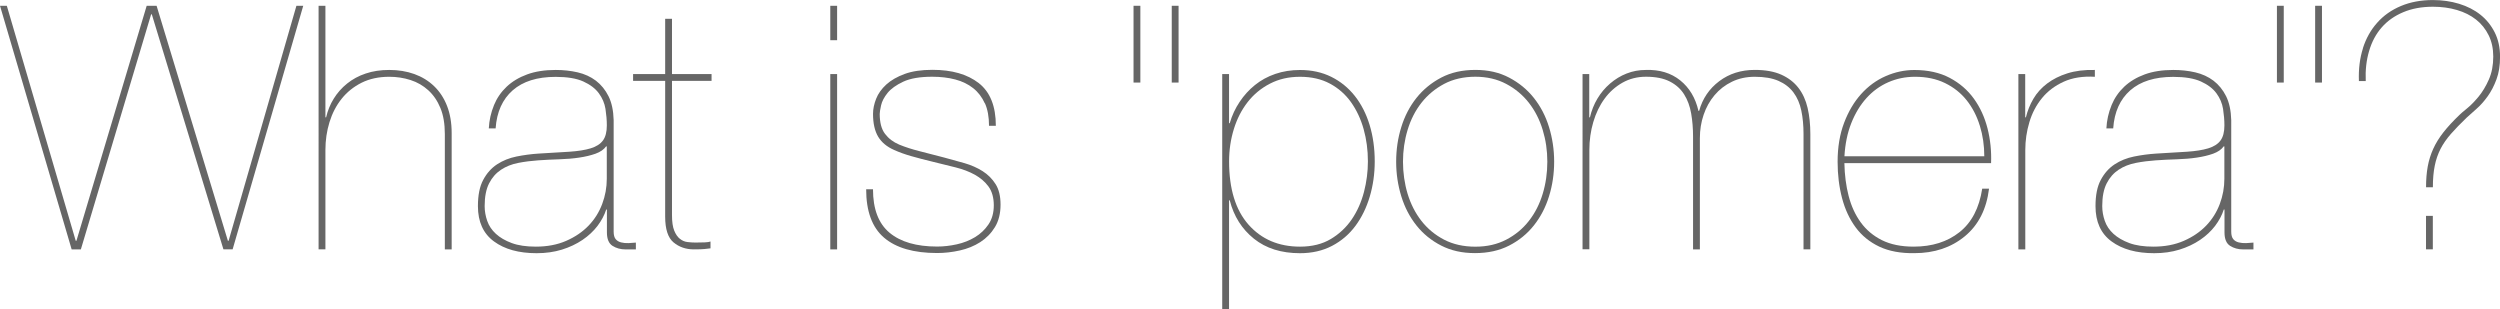 <?xml version="1.0" encoding="UTF-8"?>
<svg xmlns="http://www.w3.org/2000/svg" width="575.04" height="71.17" viewBox="0 0 575.04 71.17">
  <defs>
    <style>
      .cls-1 {
        fill: #666;
      }
    </style>
  </defs>
  <g id="_イヤー_1" data-name="レイヤー 1"/>
  <g id="_イヤー_2" data-name="レイヤー 2">
    <g id="design">
      <g>
        <path class="cls-1" d="M69.75,1.33l-16.24,56.02h-2.12L34.92,3.3h-.16L18.6,57.36h-2.12L0,1.33H1.57l15.85,54.06h.16L33.74,1.33h2.28l16.4,54.06h.16L68.18,1.33h1.57Z"/>
        <path class="cls-1" d="M74.85,1.33V26.99h.16c.37-1.57,.95-3.01,1.77-4.32,.81-1.31,1.83-2.46,3.06-3.45,1.23-.99,2.65-1.77,4.28-2.31,1.62-.55,3.43-.82,5.41-.82,2.09,0,4.01,.31,5.77,.94,1.75,.63,3.27,1.56,4.55,2.79,1.28,1.23,2.28,2.75,2.98,4.55s1.06,3.88,1.06,6.24v26.76h-1.57V30.84c0-2.35-.34-4.35-1.02-6-.68-1.65-1.61-3.01-2.79-4.08-1.18-1.07-2.54-1.86-4.08-2.35-1.54-.5-3.18-.75-4.9-.75-2.41,0-4.53,.46-6.36,1.37-1.83,.92-3.36,2.15-4.59,3.69-1.23,1.54-2.16,3.33-2.79,5.37-.63,2.04-.94,4.19-.94,6.43v22.83h-1.57V1.33h1.57Z"/>
        <path class="cls-1" d="M113.61,24.21c.68-1.65,1.66-3.07,2.94-4.28,1.28-1.2,2.85-2.14,4.71-2.82,1.86-.68,4.04-1.02,6.55-1.02,1.78,0,3.46,.18,5.06,.55,1.59,.37,2.99,1.01,4.2,1.92,1.2,.92,2.17,2.11,2.9,3.57,.73,1.47,1.12,3.3,1.18,5.49v25.66c0,.78,.16,1.36,.47,1.73,.31,.37,.73,.62,1.26,.75,.52,.13,1.08,.18,1.69,.16,.6-.03,1.16-.06,1.69-.12v1.57h-2.35c-1.15,0-2.16-.27-3.02-.82-.86-.55-1.29-1.58-1.29-3.1v-5.26h-.16c-.42,1.31-1.09,2.56-2,3.77-.92,1.2-2.07,2.28-3.45,3.22-1.39,.94-2.97,1.69-4.75,2.24-1.78,.55-3.71,.82-5.81,.82-4.08,0-7.35-.9-9.81-2.71-2.46-1.8-3.69-4.51-3.69-8.12,0-2.51,.4-4.52,1.22-6.04,.81-1.52,1.87-2.71,3.18-3.57,1.31-.86,2.8-1.46,4.47-1.8,1.67-.34,3.35-.56,5.02-.67,2.77-.16,5.15-.3,7.14-.43,1.99-.13,3.62-.39,4.9-.78,1.28-.39,2.22-.99,2.82-1.8,.6-.81,.9-1.97,.9-3.49,0-1.2-.11-2.46-.31-3.77-.21-1.31-.72-2.51-1.53-3.61-.81-1.1-2-2-3.57-2.71-1.57-.71-3.69-1.06-6.36-1.06-4.24,0-7.53,1.03-9.89,3.1-2.35,2.07-3.66,4.98-3.92,8.75h-1.57c.1-1.88,.5-3.65,1.18-5.3Zm25.81,9.45c-.52,.73-1.33,1.29-2.43,1.69-1.1,.39-2.35,.69-3.77,.9-1.41,.21-2.94,.34-4.59,.39-1.65,.05-3.26,.13-4.83,.24-1.57,.11-3.1,.3-4.59,.59-1.49,.29-2.81,.81-3.96,1.57-1.15,.76-2.07,1.8-2.75,3.14-.68,1.33-1.02,3.07-1.02,5.22,0,1.15,.2,2.29,.59,3.41,.39,1.13,1.06,2.12,2,2.98,.94,.86,2.16,1.57,3.65,2.12,1.49,.55,3.33,.82,5.53,.82,2.61,0,4.94-.44,6.98-1.33,2.04-.89,3.75-2.05,5.14-3.49,1.39-1.44,2.43-3.1,3.14-4.98,.71-1.88,1.06-3.82,1.06-5.81v-7.45h-.16Z"/>
        <path class="cls-1" d="M154.57,49.51c0,1.52,.17,2.69,.51,3.53,.34,.84,.77,1.47,1.29,1.88,.52,.42,1.1,.67,1.73,.75,.63,.08,1.26,.12,1.88,.12,.78,0,1.49-.01,2.12-.04,.63-.03,1.07-.09,1.33-.2v1.57c-.47,.05-.93,.11-1.37,.16-.45,.05-1.27,.08-2.47,.08-1.83,0-3.39-.54-4.67-1.61-1.28-1.07-1.92-3.05-1.92-5.92V18.6h-7.38v-1.57h7.38V4.32h1.57v12.71h9.1v1.57h-9.1v30.91Z"/>
        <path class="cls-1" d="M190.98,9.26V1.33h1.57v7.92h-1.57Zm0,48.1V17.03h1.57V57.36h-1.57Z"/>
        <path class="cls-1" d="M226.52,23.77c-.63-1.41-1.52-2.58-2.67-3.49-1.15-.91-2.52-1.58-4.12-2-1.6-.42-3.36-.63-5.3-.63-2.82,0-5.05,.38-6.67,1.14-1.62,.76-2.82,1.62-3.61,2.59-.78,.97-1.28,1.92-1.49,2.86-.21,.94-.31,1.6-.31,1.96,0,1.99,.4,3.52,1.22,4.59,.81,1.07,1.9,1.9,3.26,2.47,1.41,.58,2.94,1.07,4.59,1.49,1.65,.42,3.57,.92,5.77,1.49,1.57,.42,3.12,.85,4.67,1.29,1.54,.45,2.93,1.06,4.16,1.84,1.23,.78,2.22,1.78,2.98,2.98,.76,1.2,1.14,2.77,1.14,4.71,0,2.04-.43,3.77-1.29,5.18-.86,1.41-1.99,2.56-3.37,3.45-1.39,.89-2.96,1.53-4.71,1.92-1.75,.39-3.49,.59-5.22,.59-5.39,0-9.45-1.18-12.2-3.53-2.75-2.35-4.12-6.07-4.12-11.14h1.57c0,4.55,1.27,7.89,3.81,10,2.54,2.12,6.19,3.18,10.95,3.18,1.46,0,2.97-.17,4.51-.51,1.54-.34,2.94-.89,4.2-1.65,1.26-.76,2.29-1.74,3.1-2.94,.81-1.2,1.22-2.67,1.22-4.39s-.41-3.22-1.22-4.32c-.81-1.1-1.86-2-3.14-2.71-1.28-.71-2.76-1.27-4.43-1.69-1.67-.42-3.37-.84-5.1-1.26-1.94-.47-3.64-.91-5.1-1.33-1.47-.42-2.77-.89-3.92-1.41-1.67-.73-2.9-1.75-3.69-3.06-.78-1.31-1.18-3.06-1.18-5.26,0-1.1,.24-2.25,.71-3.45,.47-1.2,1.26-2.3,2.35-3.3,1.1-.99,2.51-1.8,4.24-2.43,1.73-.63,3.84-.94,6.36-.94,4.5,0,8.05,1.02,10.67,3.06,2.61,2.04,3.92,5.31,3.92,9.81h-1.57c0-2.04-.31-3.77-.94-5.18Z"/>
        <path class="cls-1" d="M260.73,18.99V1.33h1.57V18.99h-1.57Zm8.79,0V1.33h1.57V18.99h-1.57Z"/>
        <path class="cls-1" d="M281.13,71.17V17.03h1.57v11.3h.16c.52-1.78,1.28-3.41,2.28-4.9,.99-1.49,2.17-2.79,3.53-3.88,1.36-1.1,2.92-1.95,4.67-2.55,1.75-.6,3.65-.9,5.69-.9,2.67,0,5.06,.52,7.18,1.57,2.12,1.05,3.92,2.51,5.41,4.39,1.49,1.88,2.63,4.11,3.41,6.67,.78,2.56,1.18,5.36,1.18,8.4,0,2.82-.38,5.52-1.14,8.08-.76,2.56-1.86,4.81-3.3,6.75-1.44,1.94-3.23,3.47-5.37,4.59-2.15,1.12-4.6,1.69-7.38,1.69-4.29,0-7.82-1.11-10.59-3.33-2.77-2.22-4.63-5.16-5.57-8.83h-.16v25.11h-1.57Zm24.99-16.2c1.96-1.18,3.57-2.69,4.83-4.55,1.26-1.86,2.18-3.95,2.79-6.28,.6-2.33,.9-4.67,.9-7.02,0-2.61-.33-5.09-.98-7.41-.65-2.33-1.62-4.39-2.9-6.2-1.28-1.8-2.9-3.23-4.86-4.28-1.96-1.05-4.25-1.57-6.87-1.57s-4.86,.52-6.9,1.57c-2.04,1.05-3.75,2.46-5.14,4.24-1.39,1.78-2.45,3.84-3.18,6.2-.73,2.35-1.1,4.84-1.1,7.45,0,6.33,1.49,11.18,4.47,14.55,2.98,3.37,6.93,5.06,11.85,5.06,2.77,0,5.14-.59,7.1-1.77Z"/>
        <path class="cls-1" d="M322.32,29.23c.78-2.54,1.95-4.77,3.49-6.71,1.54-1.93,3.44-3.49,5.69-4.67,2.25-1.18,4.86-1.77,7.85-1.77s5.52,.59,7.77,1.77c2.25,1.18,4.15,2.73,5.69,4.67,1.54,1.94,2.71,4.17,3.49,6.71,.78,2.54,1.18,5.19,1.18,7.96s-.39,5.43-1.18,7.96c-.78,2.54-1.95,4.77-3.49,6.71-1.54,1.94-3.44,3.48-5.69,4.63-2.25,1.15-4.86,1.73-7.85,1.73s-5.52-.58-7.77-1.73c-2.25-1.15-4.15-2.69-5.69-4.63-1.54-1.93-2.71-4.17-3.49-6.71-.78-2.54-1.18-5.19-1.18-7.96s.39-5.43,1.18-7.96Zm1.45,15.34c.71,2.35,1.77,4.43,3.18,6.24,1.41,1.8,3.15,3.24,5.22,4.32,2.07,1.07,4.46,1.61,7.18,1.61s5.03-.54,7.1-1.61c2.07-1.07,3.81-2.51,5.22-4.32,1.41-1.8,2.47-3.88,3.18-6.24,.71-2.35,1.06-4.81,1.06-7.38s-.35-4.94-1.06-7.3c-.71-2.35-1.77-4.43-3.18-6.24-1.41-1.8-3.15-3.26-5.22-4.35-2.07-1.1-4.43-1.65-7.1-1.65s-5.11,.55-7.18,1.65c-2.07,1.1-3.81,2.55-5.22,4.35-1.41,1.8-2.47,3.88-3.18,6.24-.71,2.35-1.06,4.79-1.06,7.3s.35,5.02,1.06,7.38Z"/>
        <path class="cls-1" d="M365.55,17.03v9.96h.16c.37-1.57,.94-3.01,1.73-4.32,.78-1.31,1.75-2.46,2.9-3.45,1.15-.99,2.42-1.77,3.81-2.31,1.39-.55,2.86-.82,4.43-.82,3.14-.1,5.77,.69,7.89,2.39,2.12,1.7,3.52,4.04,4.2,7.02h.16c.78-2.82,2.33-5.1,4.63-6.83,2.3-1.73,5.02-2.59,8.16-2.59,2.46,0,4.5,.37,6.12,1.1,1.62,.73,2.93,1.74,3.92,3.02,.99,1.28,1.7,2.82,2.12,4.63,.42,1.8,.63,3.81,.63,6v26.52h-1.57V30.84c0-1.99-.17-3.79-.51-5.41-.34-1.62-.94-3.01-1.8-4.16-.86-1.15-2.01-2.04-3.45-2.67-1.44-.63-3.26-.94-5.45-.94-1.94,0-3.69,.38-5.26,1.14-1.57,.76-2.9,1.79-4,3.1-1.1,1.31-1.94,2.81-2.51,4.51-.58,1.7-.86,3.49-.86,5.37v25.58h-1.57V31.46c0-1.88-.14-3.66-.43-5.34-.29-1.67-.82-3.14-1.61-4.39-.78-1.26-1.88-2.25-3.3-2.98-1.41-.73-3.24-1.1-5.49-1.1-1.99,0-3.79,.46-5.41,1.37-1.62,.92-3,2.15-4.12,3.69-1.13,1.54-1.99,3.33-2.59,5.37-.6,2.04-.9,4.19-.9,6.43v22.83h-1.57V17.03h1.57Z"/>
        <path class="cls-1" d="M425.22,45.08c.6,2.33,1.53,4.35,2.79,6.08,1.26,1.73,2.88,3.09,4.86,4.08,1.99,.99,4.42,1.49,7.3,1.49,4.24,0,7.75-1.11,10.55-3.33,2.8-2.22,4.54-5.56,5.22-10h1.57c-.58,4.71-2.43,8.36-5.57,10.95-3.14,2.59-7.01,3.88-11.61,3.88-3.14,.05-5.82-.45-8.04-1.49-2.22-1.05-4.04-2.52-5.45-4.43-1.41-1.91-2.46-4.16-3.14-6.75-.68-2.59-1.02-5.37-1.02-8.36,0-3.35,.5-6.33,1.49-8.94,.99-2.61,2.3-4.83,3.92-6.63,1.62-1.8,3.5-3.18,5.65-4.12,2.14-.94,4.34-1.41,6.59-1.41,3.14,0,5.85,.6,8.12,1.8,2.28,1.2,4.13,2.8,5.57,4.79,1.44,1.99,2.48,4.26,3.14,6.83,.65,2.56,.93,5.23,.82,8h-33.74c.05,2.72,.38,5.24,.98,7.57Zm30.17-16.16c-.68-2.22-1.69-4.17-3.02-5.85-1.33-1.67-2.99-2.99-4.98-3.96-1.99-.97-4.29-1.45-6.9-1.45-2.2,0-4.25,.42-6.16,1.26-1.91,.84-3.58,2.05-5.02,3.65-1.44,1.6-2.6,3.52-3.49,5.77-.89,2.25-1.41,4.79-1.57,7.61h32.17c0-2.46-.34-4.8-1.02-7.02Z"/>
        <path class="cls-1" d="M464.26,57.36V17.03h1.57v9.96h.16c.37-1.52,.94-2.94,1.73-4.28,.78-1.33,1.83-2.5,3.14-3.49,1.31-.99,2.86-1.78,4.67-2.35,1.8-.57,3.91-.84,6.32-.78v1.57c-2.77-.16-5.17,.22-7.18,1.14-2.01,.92-3.68,2.17-4.98,3.77-1.31,1.6-2.28,3.44-2.9,5.53-.63,2.09-.94,4.24-.94,6.43v22.83h-1.57Z"/>
        <path class="cls-1" d="M485.68,24.21c.68-1.65,1.66-3.07,2.94-4.28,1.28-1.2,2.85-2.14,4.71-2.82,1.86-.68,4.04-1.02,6.55-1.02,1.78,0,3.46,.18,5.06,.55,1.59,.37,2.99,1.01,4.2,1.92,1.2,.92,2.17,2.11,2.9,3.57,.73,1.47,1.12,3.3,1.18,5.49v25.66c0,.78,.16,1.36,.47,1.73,.31,.37,.73,.62,1.26,.75,.52,.13,1.08,.18,1.69,.16,.6-.03,1.16-.06,1.69-.12v1.57h-2.35c-1.15,0-2.16-.27-3.02-.82-.86-.55-1.29-1.58-1.29-3.1v-5.26h-.16c-.42,1.31-1.09,2.56-2,3.77-.92,1.2-2.07,2.28-3.45,3.22-1.39,.94-2.97,1.69-4.75,2.24-1.78,.55-3.71,.82-5.81,.82-4.08,0-7.35-.9-9.81-2.71-2.46-1.8-3.69-4.51-3.69-8.12,0-2.51,.4-4.52,1.22-6.04,.81-1.52,1.87-2.71,3.18-3.57,1.31-.86,2.8-1.46,4.47-1.8,1.67-.34,3.35-.56,5.02-.67,2.77-.16,5.15-.3,7.14-.43,1.99-.13,3.62-.39,4.9-.78,1.28-.39,2.22-.99,2.82-1.8,.6-.81,.9-1.97,.9-3.49,0-1.2-.11-2.46-.31-3.77-.21-1.31-.72-2.51-1.53-3.61-.81-1.1-2-2-3.57-2.71-1.57-.71-3.69-1.06-6.36-1.06-4.24,0-7.53,1.03-9.89,3.1-2.35,2.07-3.66,4.98-3.92,8.75h-1.57c.1-1.88,.5-3.65,1.18-5.3Zm25.81,9.45c-.52,.73-1.33,1.29-2.43,1.69-1.1,.39-2.35,.69-3.77,.9-1.41,.21-2.94,.34-4.59,.39-1.65,.05-3.26,.13-4.83,.24-1.57,.11-3.1,.3-4.59,.59-1.49,.29-2.81,.81-3.96,1.57-1.15,.76-2.07,1.8-2.75,3.14-.68,1.33-1.02,3.07-1.02,5.22,0,1.15,.2,2.29,.59,3.41,.39,1.13,1.06,2.12,2,2.98,.94,.86,2.16,1.57,3.65,2.12,1.49,.55,3.33,.82,5.53,.82,2.61,0,4.94-.44,6.98-1.33,2.04-.89,3.75-2.05,5.14-3.49,1.39-1.44,2.43-3.1,3.14-4.98,.71-1.88,1.06-3.82,1.06-5.81v-7.45h-.16Z"/>
        <path class="cls-1" d="M523.73,18.99V1.33h1.57V18.99h-1.57Zm8.79,0V1.33h1.57V18.99h-1.57Z"/>
        <path class="cls-1" d="M543.5,11.1c.73-2.28,1.83-4.24,3.3-5.88,1.46-1.65,3.28-2.93,5.45-3.84,2.17-.91,4.62-1.37,7.34-1.37,2.14,0,4.16,.29,6.04,.86,1.88,.58,3.52,1.41,4.9,2.51,1.39,1.1,2.48,2.46,3.3,4.08,.81,1.62,1.22,3.48,1.22,5.57s-.27,3.73-.82,5.22c-.55,1.49-1.23,2.8-2.04,3.92-.81,1.13-1.66,2.08-2.55,2.86-.89,.78-1.65,1.47-2.28,2.04-1.41,1.36-2.62,2.6-3.61,3.73-.99,1.13-1.79,2.28-2.39,3.45-.6,1.18-1.05,2.47-1.33,3.88-.29,1.41-.43,3.06-.43,4.94h-1.57c0-1.78,.13-3.37,.39-4.79,.26-1.41,.68-2.76,1.26-4.04,.58-1.28,1.36-2.55,2.35-3.81,.99-1.26,2.22-2.59,3.69-4,.31-.31,.89-.81,1.73-1.49,.84-.68,1.71-1.57,2.63-2.67,.91-1.1,1.71-2.42,2.39-3.96,.68-1.54,1.02-3.31,1.02-5.3,0-1.83-.35-3.46-1.06-4.9-.71-1.44-1.67-2.64-2.9-3.61-1.23-.97-2.69-1.7-4.39-2.2-1.7-.5-3.54-.75-5.53-.75-2.56,0-4.84,.42-6.83,1.26-1.99,.84-3.64,2-4.94,3.49-1.31,1.49-2.28,3.3-2.9,5.41-.63,2.12-.89,4.43-.78,6.94h-1.57c-.11-2.77,.21-5.3,.94-7.57Zm14.52,38.56h1.57v7.69h-1.57v-7.69Z"/>
      </g>
    </g>
  </g>
</svg>